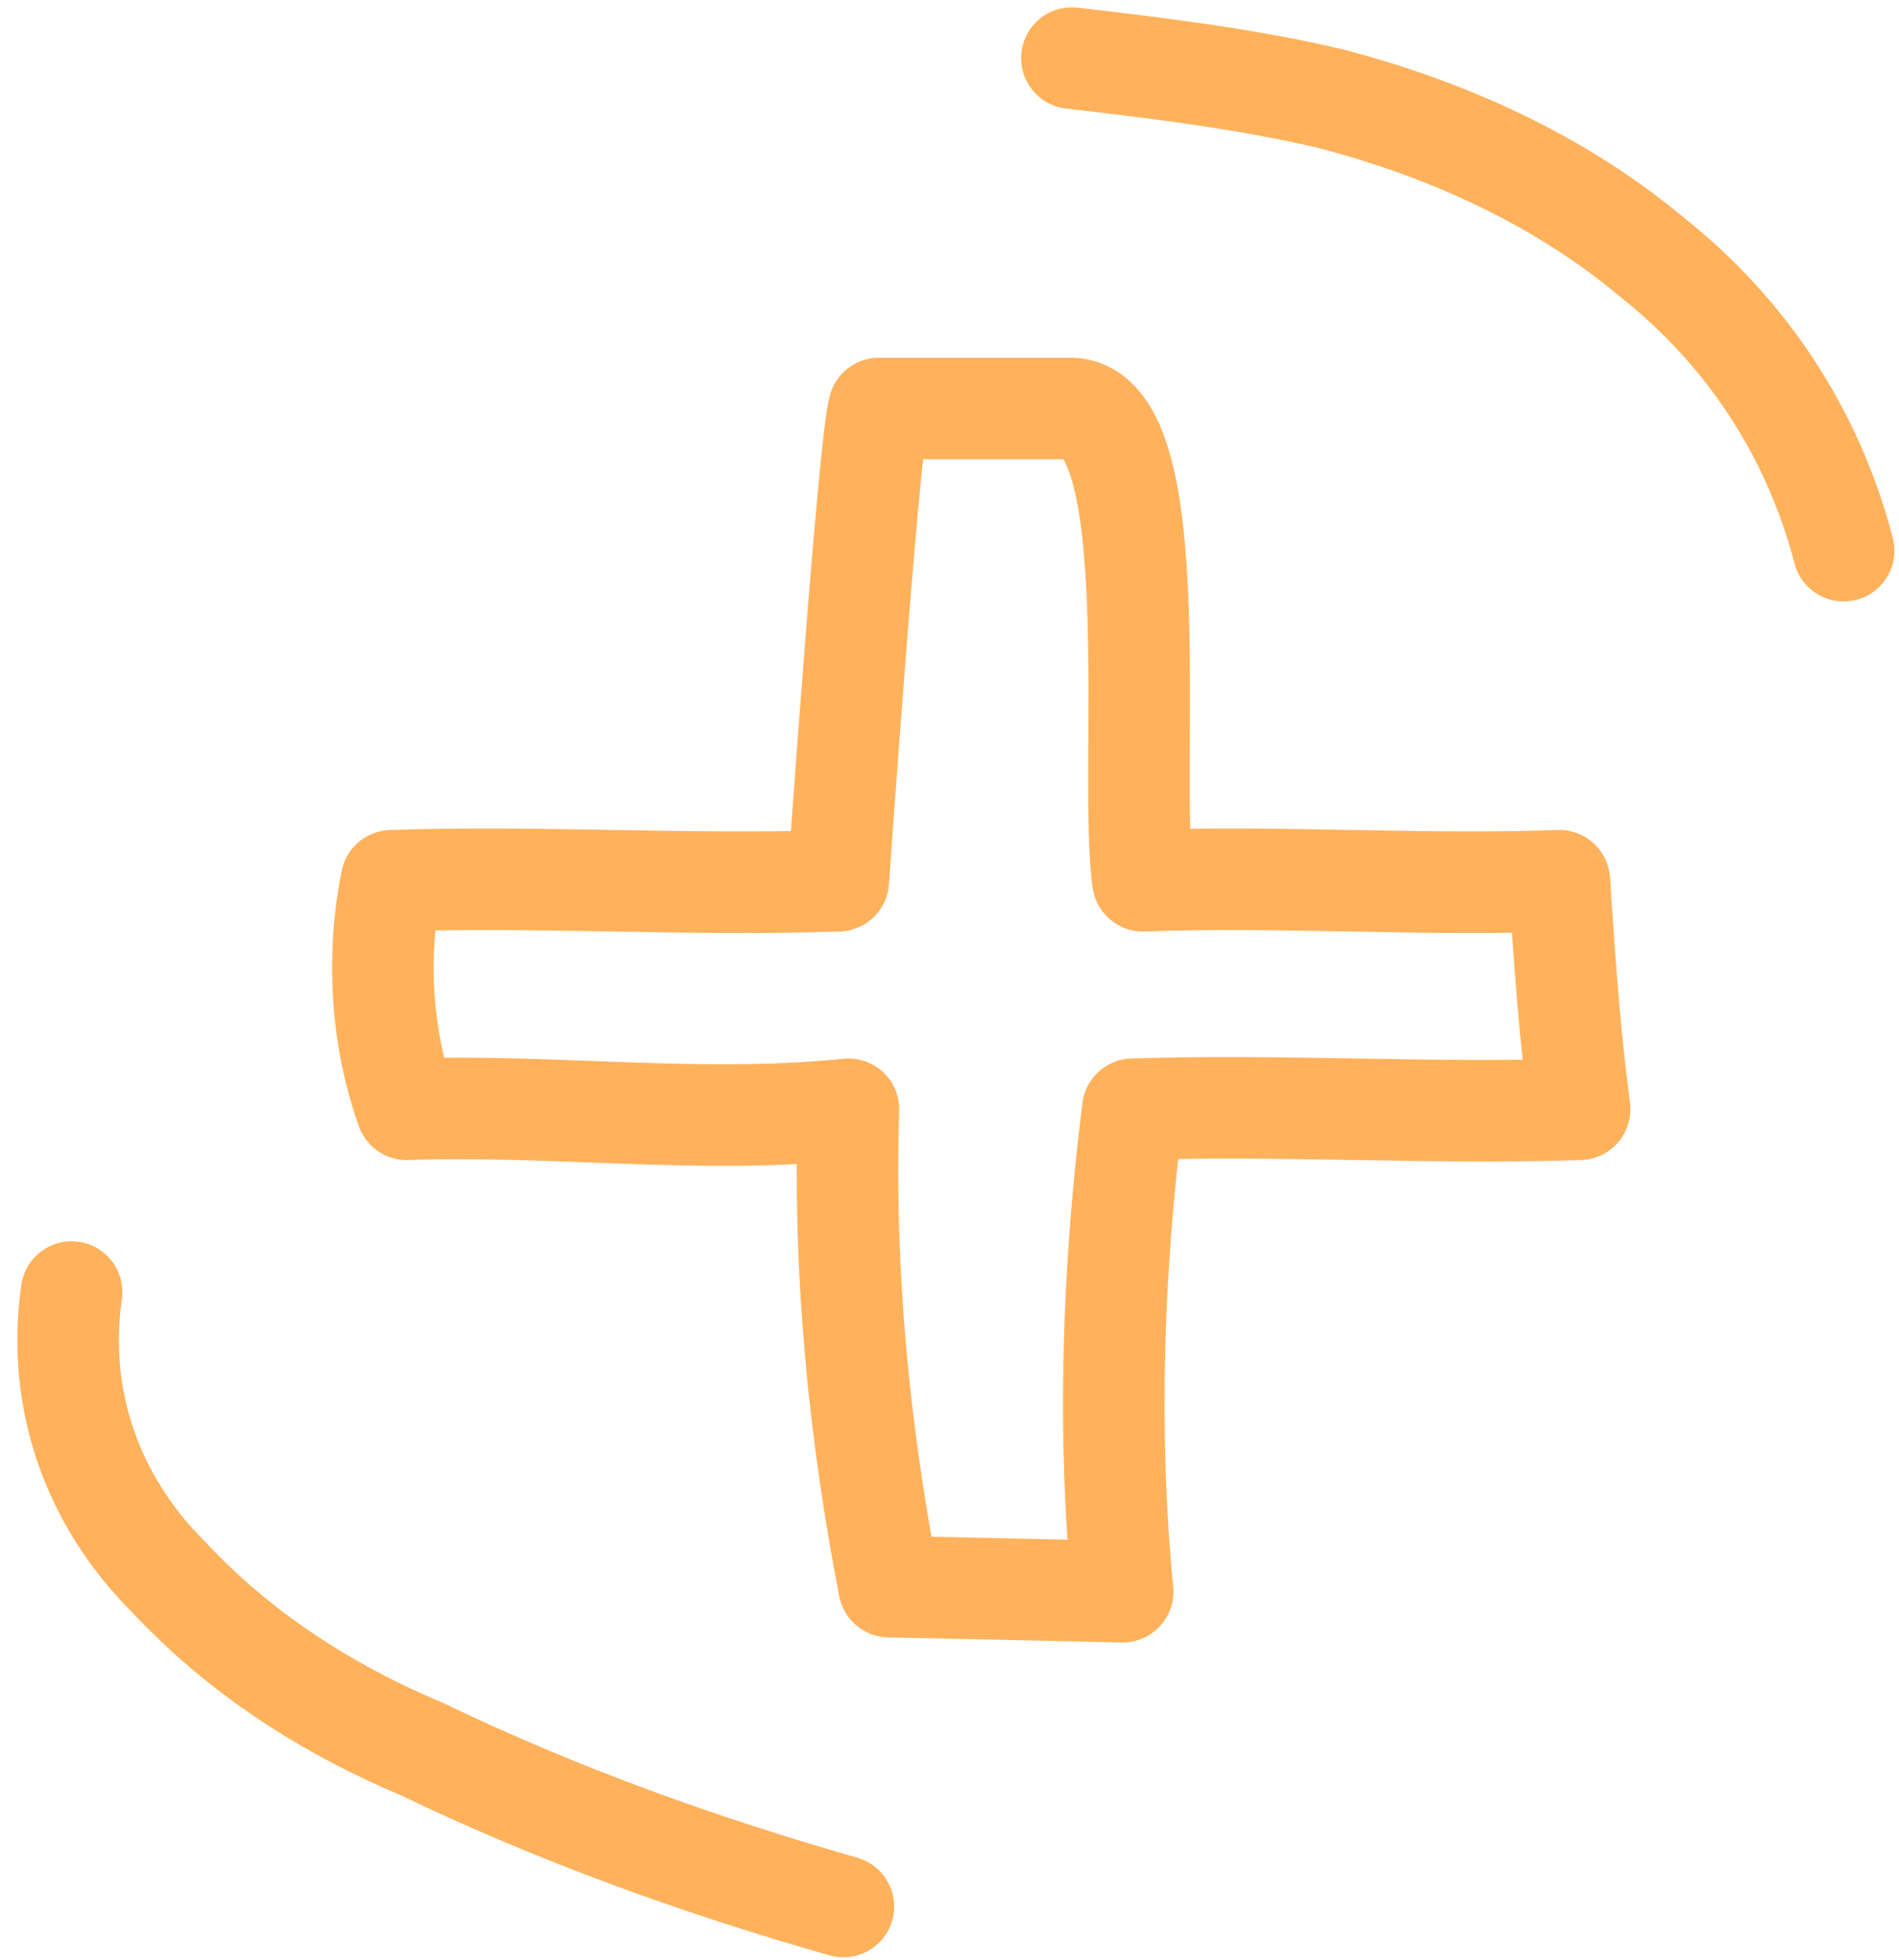 <?xml version="1.0" encoding="utf-8"?>
<!-- Generator: Adobe Illustrator 22.0.1, SVG Export Plug-In . SVG Version: 6.00 Build 0)  -->
<svg version="1.1" id="Calque_1" xmlns="http://www.w3.org/2000/svg" xmlns:xlink="http://www.w3.org/1999/xlink" x="0px" y="0px"
	 viewBox="0 0 37.4 38.6" style="enable-background:new 0 0 37.4 38.6;" xml:space="preserve">
<style type="text/css">
	.st0{fill:#009CBD;}
	.st1{fill:none;stroke:#ffb25b;stroke-width:2;stroke-linecap:round;stroke-linejoin:round;}
	.st2{fill:#FFB25B;}
	.st3{fill:#64CCC9;}
	.st4{fill:#FF7F32;}
</style>
<g id="stickymenu_" transform="translate(-1390 -119)">
	<g id="rechercher">
		<path id="Tracé_6432" class="st0" d="M1388.3,61.4h46v50h-46c-2.2,0-4-1.8-4-4v-42C1384.3,63.2,1386,61.4,1388.3,61.4z"/>
		<g id="rechercher-2" transform="translate(1324 119)">
			<g id="Groupe_64" transform="translate(77.075 10.359)">
				<path id="Tracé_36" class="st1" d="M4.2-53c-1.9,3.3-1.3,7.5,1.6,10.1c1.2,0.9,2.6,1.6,4.1,1.9c2.9,0.9,6,0.9,8.9-0.1
					c1-0.4,1.9-1,2.6-1.8c0.8-1,1.4-2.3,1.5-3.6c0.4-2.9-0.5-5.8-2.5-8C16.1-59.1,7.5-58.6,4.2-53z M7-42c-1.2,0.9-2.2,2-3,3.2
					 M5-37.9l-5.5,7.5c-0.6,1-1.4,1.9-2.3,2.6l-2.9-1.9c0,0-0.1-0.1-0.1-0.1c0-0.1,0-0.1,0-0.2c1.2-2.4,2.7-4.6,4.4-6.7
					c0.6-0.7,1.8-2.6,2.7-2.9C2.6-39.9,4-38.5,5-37.9L5-37.9z M13-53c1.3-0.1,2.6,0.3,3.7,1.1c1.1,0.8,1.7,2,1.7,3.4
					c0,1.3-0.9,2.5-2.1,3"/>
			</g>
		</g>
	</g>
	<g id="ajouterunerecette" transform="translate(0 2)">
		<path id="Tracé_6433" class="st2" d="M1334.3,112.4h46v50h-46c-2.2,0-4-1.8-4-4v-42C1330.3,114.2,1332,112.4,1334.3,112.4z"/>
		<g id="ajout_recette" transform="translate(1324 171)">
			<g id="Groupe_65" transform="translate(71.11 3.844)">
				<path id="Tracé_39" class="st1" d="M16-56.7c1.7,0.2,3.4,0.4,5.1,0.8c2.3,0.6,4.5,1.6,6.3,3.1c1.9,1.5,3.2,3.5,3.8,5.8
					 M-3.7-32.4c-0.3,2.1,0.4,4.1,1.9,5.6c1.4,1.5,3.1,2.6,5,3.4c2.7,1.3,5.5,2.3,8.3,3.1 M17.4-40.5c2.7-0.1,5.5,0.1,8.2,0
					c0.1,1.5,0.2,3,0.4,4.5c-2.9,0.1-5.9-0.1-8.8,0c-0.4,3.2-0.5,6.4-0.2,9.5l-4.6-0.1c-0.6-3.1-0.9-6.2-0.8-9.4
					c-2.9,0.3-5.8-0.1-8.7,0c-0.5-1.4-0.6-3-0.3-4.5c2.9-0.1,5.8,0.1,8.8,0c0,0,0.6-8.6,0.8-9.3H16C17.9-49.7,17.1-42.6,17.4-40.5z"
					/>
			</g>
		</g>
	</g>
	<g id="recettesfavorites" transform="translate(0 4)">
		<path id="Tracé_6434" class="st3" d="M1388.3,161.4h46v50h-46c-2.2,0-4-1.8-4-4v-42C1384.3,163.2,1386,161.4,1388.3,161.4z"/>
		<g id="recettes_favorites" transform="translate(1324 223)">
			<g id="Groupe_66" transform="translate(74.207 8.604)">
				<path id="Tracé_45" class="st1" d="M-3.5-44.7c-1.7-2.4-2.9-5.6-1.7-8.3c1.2-2.7,4.5-4,7.4-3.7c3.1,0.3,6,1.9,7.8,4.5
					c0.8-1.4,1.9-2.7,3.2-3.7c3-2.1,7-2.3,10.2-0.5c3.2,1.8,5.8,5.4,4.8,8.9c-0.6,1.6-1.5,3-2.7,4.2c-2.2,2.4-4.5,4.6-7,6.6
					c-2,1.6-5.1,4.9-7.6,4c-2.6-0.9-5.5-3.5-7.7-5.2C0.5-39.8-1.7-42.1-3.5-44.7z M7.1-41.4c2.6,1.4,5.9,1,8.1-1 M1.6-47
					c1.1-0.8,2.4-1,3.7-0.6 M16-47.9c1.1-0.3,2.3-0.1,3.3,0.6"/>
			</g>
		</g>
	</g>
	<g id="lemag" transform="translate(0 6)">
		<path id="Tracé_6435" class="st4" d="M1388.3,211.4h46v50h-46c-2.2,0-4-1.8-4-4v-42C1384.3,213.2,1386,211.4,1388.3,211.4z"/>
		<g id="mag" transform="translate(1325.76 276)">
			<g id="Groupe_67" transform="translate(70.992 1.6)">
				<path id="Tracé_124" class="st1" d="M-5.8-37.2c0,0,6.1-10.2,16.8-10.4s20.4,10.4,20.4,10.4s-9.2,6.9-20.4,7.1
					C1.5-30-5.7-37.2-5.8-37.2z"/>
				<path id="Tracé_125" class="st1" d="M11.1-30.2c-3.9,0.3-7.1-2.4-7.7-7.1c-0.7-5.2,2-9.2,5.8-10.3"/>
				<path id="Tracé_126" class="st1" d="M14.9-47.3c5.2,0.7,6.2,6.3,5.6,10.1c-0.7,4.7-3.2,6.9-6.6,6.9"/>
				<path id="Tracé_127" class="st1" d="M16-38.8c-0.1,2.2-1.9,4-4.1,4.1c-3.3,0.1-4.2-1.7-4.1-4.1c0.2-2.6,1.8-4.3,4.1-4.1
					C15.1-42.5,16.2-41,16-38.8z"/>
				<path id="Tracé_128" class="st1" d="M12.4-57.6l0,5.2"/>
				<path id="Tracé_129" class="st1" d="M19.4-50.4c0.3-1.6,0.8-3.2,1.4-4.7"/>
				<path id="Tracé_130" class="st1" d="M25.7-47.6l3.1-4"/>
				<path id="Tracé_131" class="st1" d="M4.7-51.2l-1.2-4.5"/>
				<path id="Tracé_132" class="st1" d="M-1.5-47.6c-0.8-0.9-1.6-1.8-2.3-2.8"/>
				<path id="Ligne_6" class="st1" d="M0.2-28.4L0.1-28"/>
				<path id="Tracé_133" class="st1" d="M6.5-26.4l-0.1,0.6"/>
				<path id="Ligne_7" class="st1" d="M13.4-25.9l0.1,0.4"/>
				<path id="Tracé_134" class="st1" d="M20.4-27.1l0.2,0.3"/>
			</g>
		</g>
	</g>
</g>
</svg>
